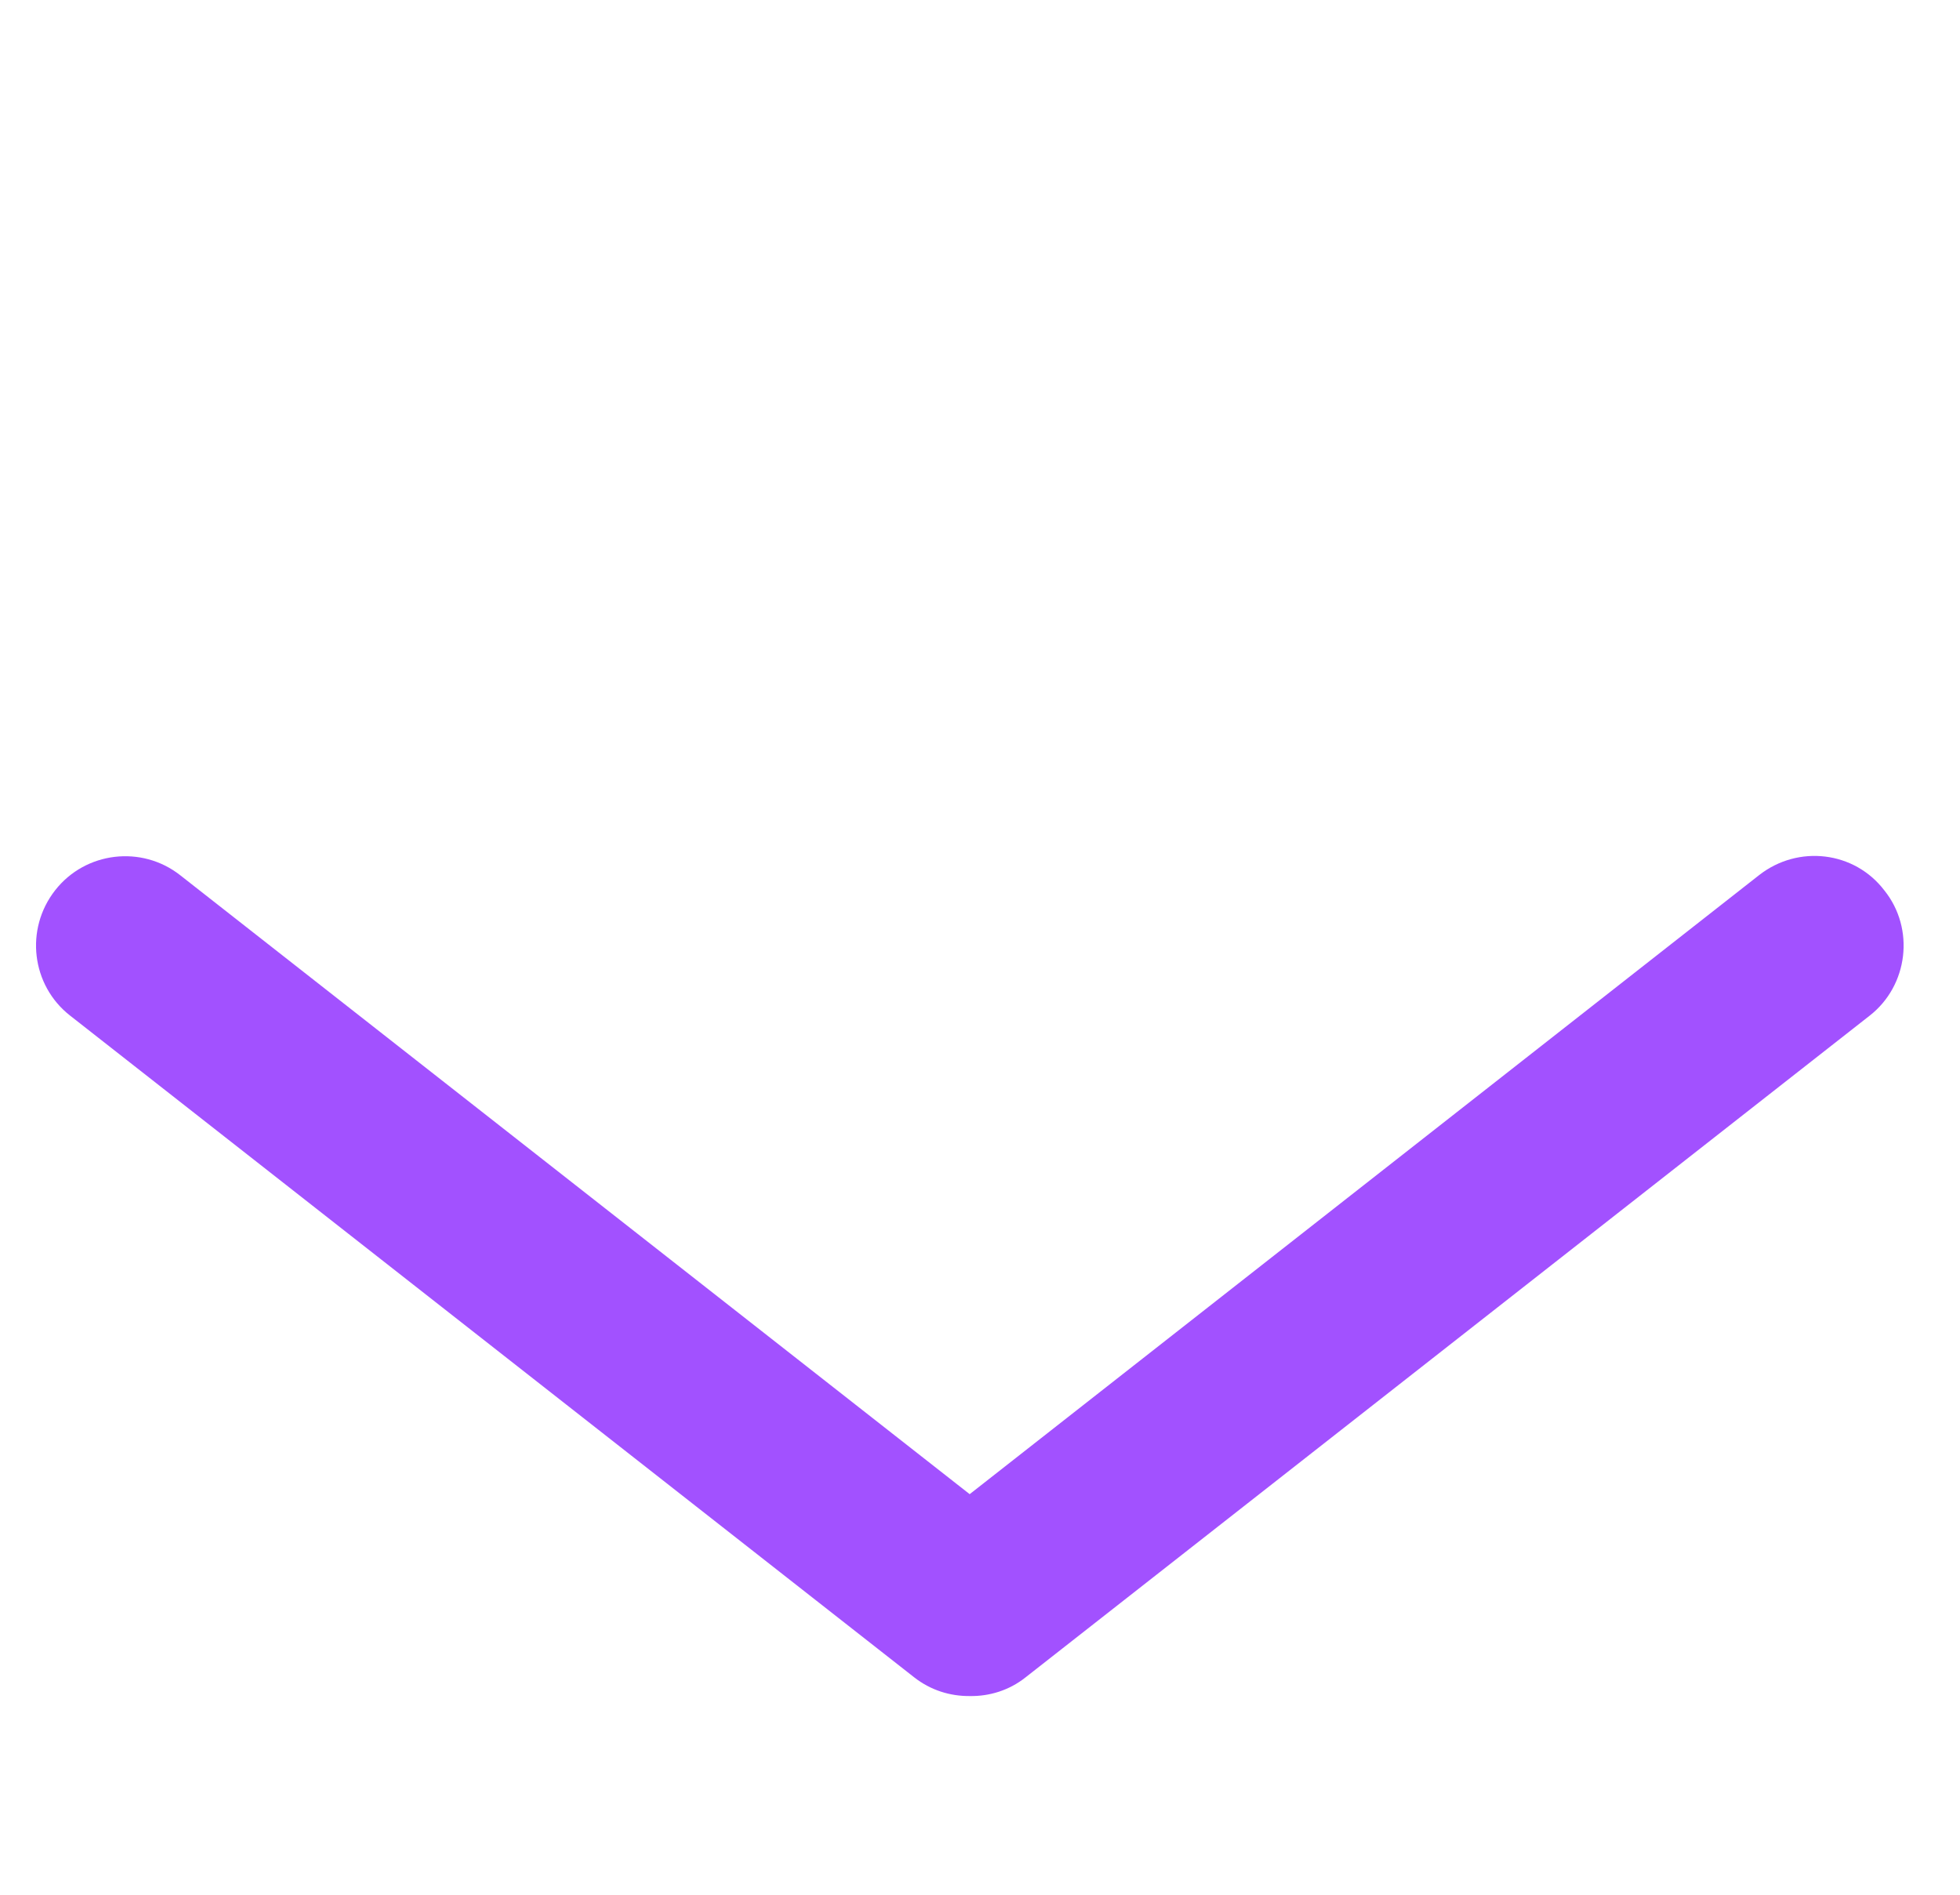 <svg width="30" height="29" viewBox="0 0 30 29" fill="none" xmlns="http://www.w3.org/2000/svg">
<path fill-rule="evenodd" clip-rule="evenodd" d="M14.845 25.959C14.541 25.962 14.243 25.869 13.992 25.672L1.071 15.543C0.482 15.081 0.376 14.223 0.845 13.625C1.308 13.035 2.166 12.932 2.756 13.394L14.842 22.869L26.924 13.395C27.524 12.925 28.384 13.028 28.842 13.628C29.312 14.213 29.209 15.085 28.615 15.547L15.696 25.674C15.447 25.872 15.143 25.964 14.845 25.959Z" fill="#A251FF"/>
</svg>

